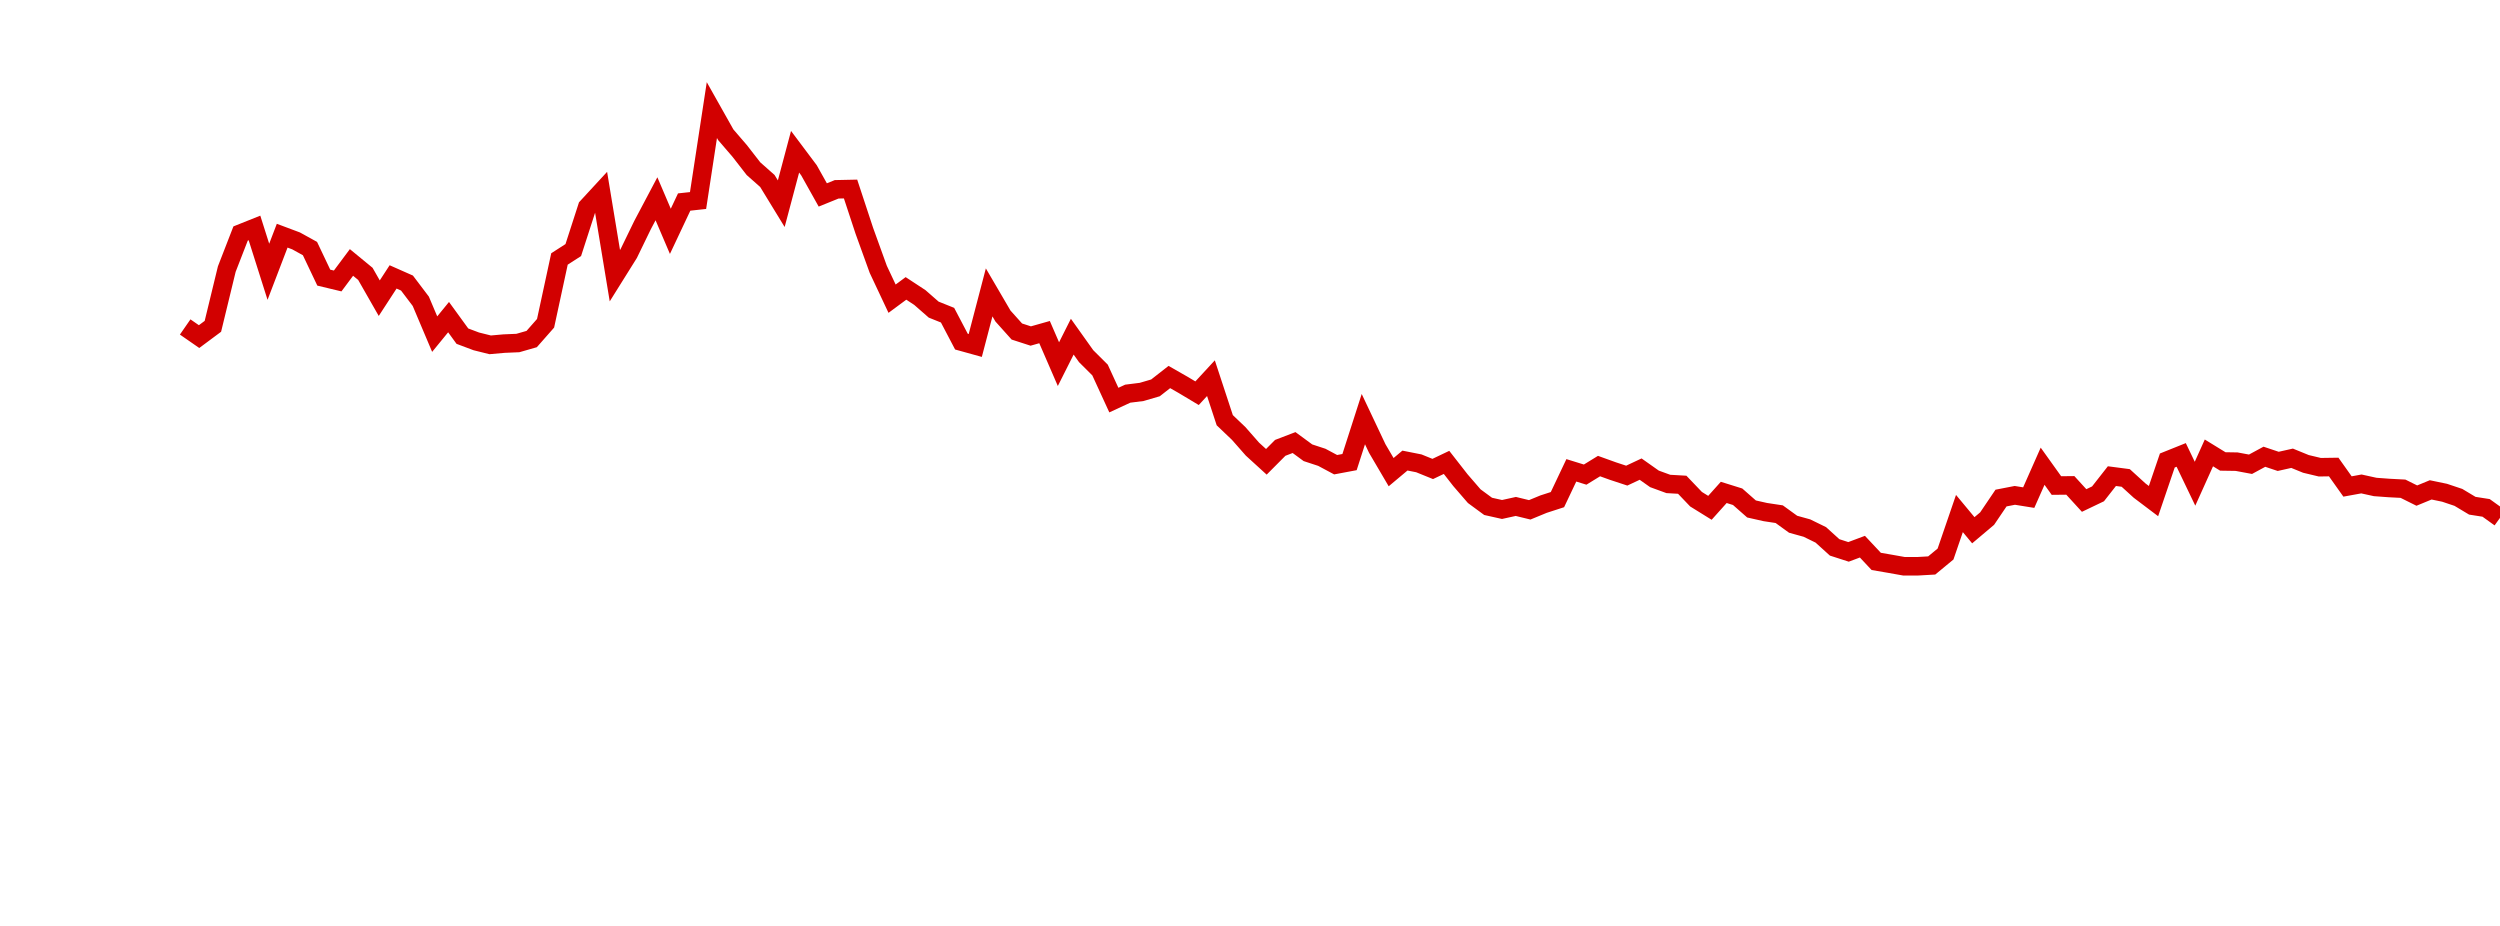 <?xml version="1.0" encoding="UTF-8"?>
<svg xmlns="http://www.w3.org/2000/svg" xmlns:xlink="http://www.w3.org/1999/xlink" width="135pt" height="50pt" viewBox="0 0 135 50" version="1.1">
<defs>
<clipPath id="RkJcA1fF94__clip1">
  <path d="M 9.5 0 L 135 0 L 135 40.5 L 9.5 40.5 Z M 9.5 0 "/>
</clipPath>
</defs>
<g id="surface105757">
<g clip-path="url(#RkJcA1fF94__clip1)" clip-rule="nonzero">
<path style="fill:none;stroke-width:1;stroke-linecap:butt;stroke-linejoin:miter;stroke:rgb(82.353%,0%,0%);stroke-opacity:1;stroke-miterlimit:10;" d="M 10 17.656 L 10.75 18.176 L 11.496 17.621 L 12.246 14.531 L 12.992 12.609 L 13.742 12.309 L 14.492 14.676 L 15.238 12.727 L 15.988 13.008 L 16.738 13.422 L 17.484 14.992 L 18.234 15.172 L 18.98 14.172 L 19.73 14.789 L 20.48 16.102 L 21.227 14.953 L 21.977 15.285 L 22.723 16.27 L 23.473 18.043 L 24.223 17.125 L 24.969 18.152 L 25.719 18.434 L 26.469 18.621 L 27.215 18.555 L 27.965 18.523 L 28.711 18.309 L 29.461 17.457 L 30.211 13.984 L 30.957 13.504 L 31.707 11.184 L 32.457 10.371 L 33.203 14.887 L 33.953 13.688 L 34.699 12.152 L 35.449 10.734 L 36.199 12.492 L 36.945 10.91 L 37.695 10.828 L 38.441 5.945 L 39.191 7.277 L 39.941 8.148 L 40.688 9.109 L 41.438 9.773 L 42.188 11 L 42.934 8.195 L 43.684 9.195 L 44.43 10.527 L 45.18 10.223 L 45.93 10.207 L 46.676 12.469 L 47.426 14.543 L 48.172 16.129 L 48.922 15.574 L 49.672 16.066 L 50.418 16.719 L 51.168 17.02 L 51.918 18.449 L 52.664 18.656 L 53.414 15.789 L 54.16 17.066 L 54.91 17.902 L 55.66 18.145 L 56.406 17.934 L 57.156 19.664 L 57.902 18.18 L 58.652 19.234 L 59.402 19.98 L 60.148 21.605 L 60.898 21.258 L 61.648 21.164 L 62.395 20.945 L 63.145 20.359 L 63.891 20.785 L 64.641 21.234 L 65.391 20.422 L 66.137 22.691 L 66.887 23.406 L 67.633 24.254 L 68.383 24.938 L 69.133 24.184 L 69.879 23.898 L 70.629 24.449 L 71.379 24.695 L 72.125 25.094 L 72.875 24.953 L 73.621 22.633 L 74.371 24.219 L 75.121 25.496 L 75.867 24.871 L 76.617 25.02 L 77.367 25.324 L 78.113 24.969 L 78.863 25.93 L 79.609 26.793 L 80.359 27.344 L 81.109 27.512 L 81.855 27.348 L 82.605 27.531 L 83.352 27.223 L 84.102 26.98 L 84.852 25.398 L 85.598 25.629 L 86.348 25.168 L 87.098 25.438 L 87.844 25.684 L 88.594 25.332 L 89.34 25.859 L 90.09 26.133 L 90.84 26.176 L 91.586 26.957 L 92.336 27.422 L 93.082 26.59 L 93.832 26.824 L 94.582 27.484 L 95.328 27.652 L 96.078 27.766 L 96.828 28.309 L 97.574 28.516 L 98.324 28.883 L 99.07 29.559 L 99.82 29.801 L 100.57 29.52 L 101.316 30.316 L 102.066 30.445 L 102.812 30.578 L 103.562 30.578 L 104.312 30.535 L 105.059 29.918 L 105.809 27.73 L 106.559 28.633 L 107.305 28.004 L 108.055 26.895 L 108.801 26.75 L 109.551 26.871 L 110.301 25.176 L 111.047 26.219 L 111.797 26.211 L 112.543 27.027 L 113.293 26.668 L 114.043 25.711 L 114.789 25.809 L 115.539 26.492 L 116.289 27.059 L 117.035 24.867 L 117.785 24.566 L 118.531 26.121 L 119.281 24.457 L 120.031 24.918 L 120.777 24.93 L 121.527 25.07 L 122.277 24.664 L 123.023 24.914 L 123.773 24.746 L 124.52 25.051 L 125.27 25.23 L 126.02 25.219 L 126.766 26.27 L 127.516 26.133 L 128.262 26.297 L 129.012 26.352 L 129.762 26.391 L 130.508 26.762 L 131.258 26.453 L 132.008 26.609 L 132.754 26.859 L 133.504 27.309 L 134.25 27.426 L 135 27.965 "/>
</g>
</g>
</svg>

